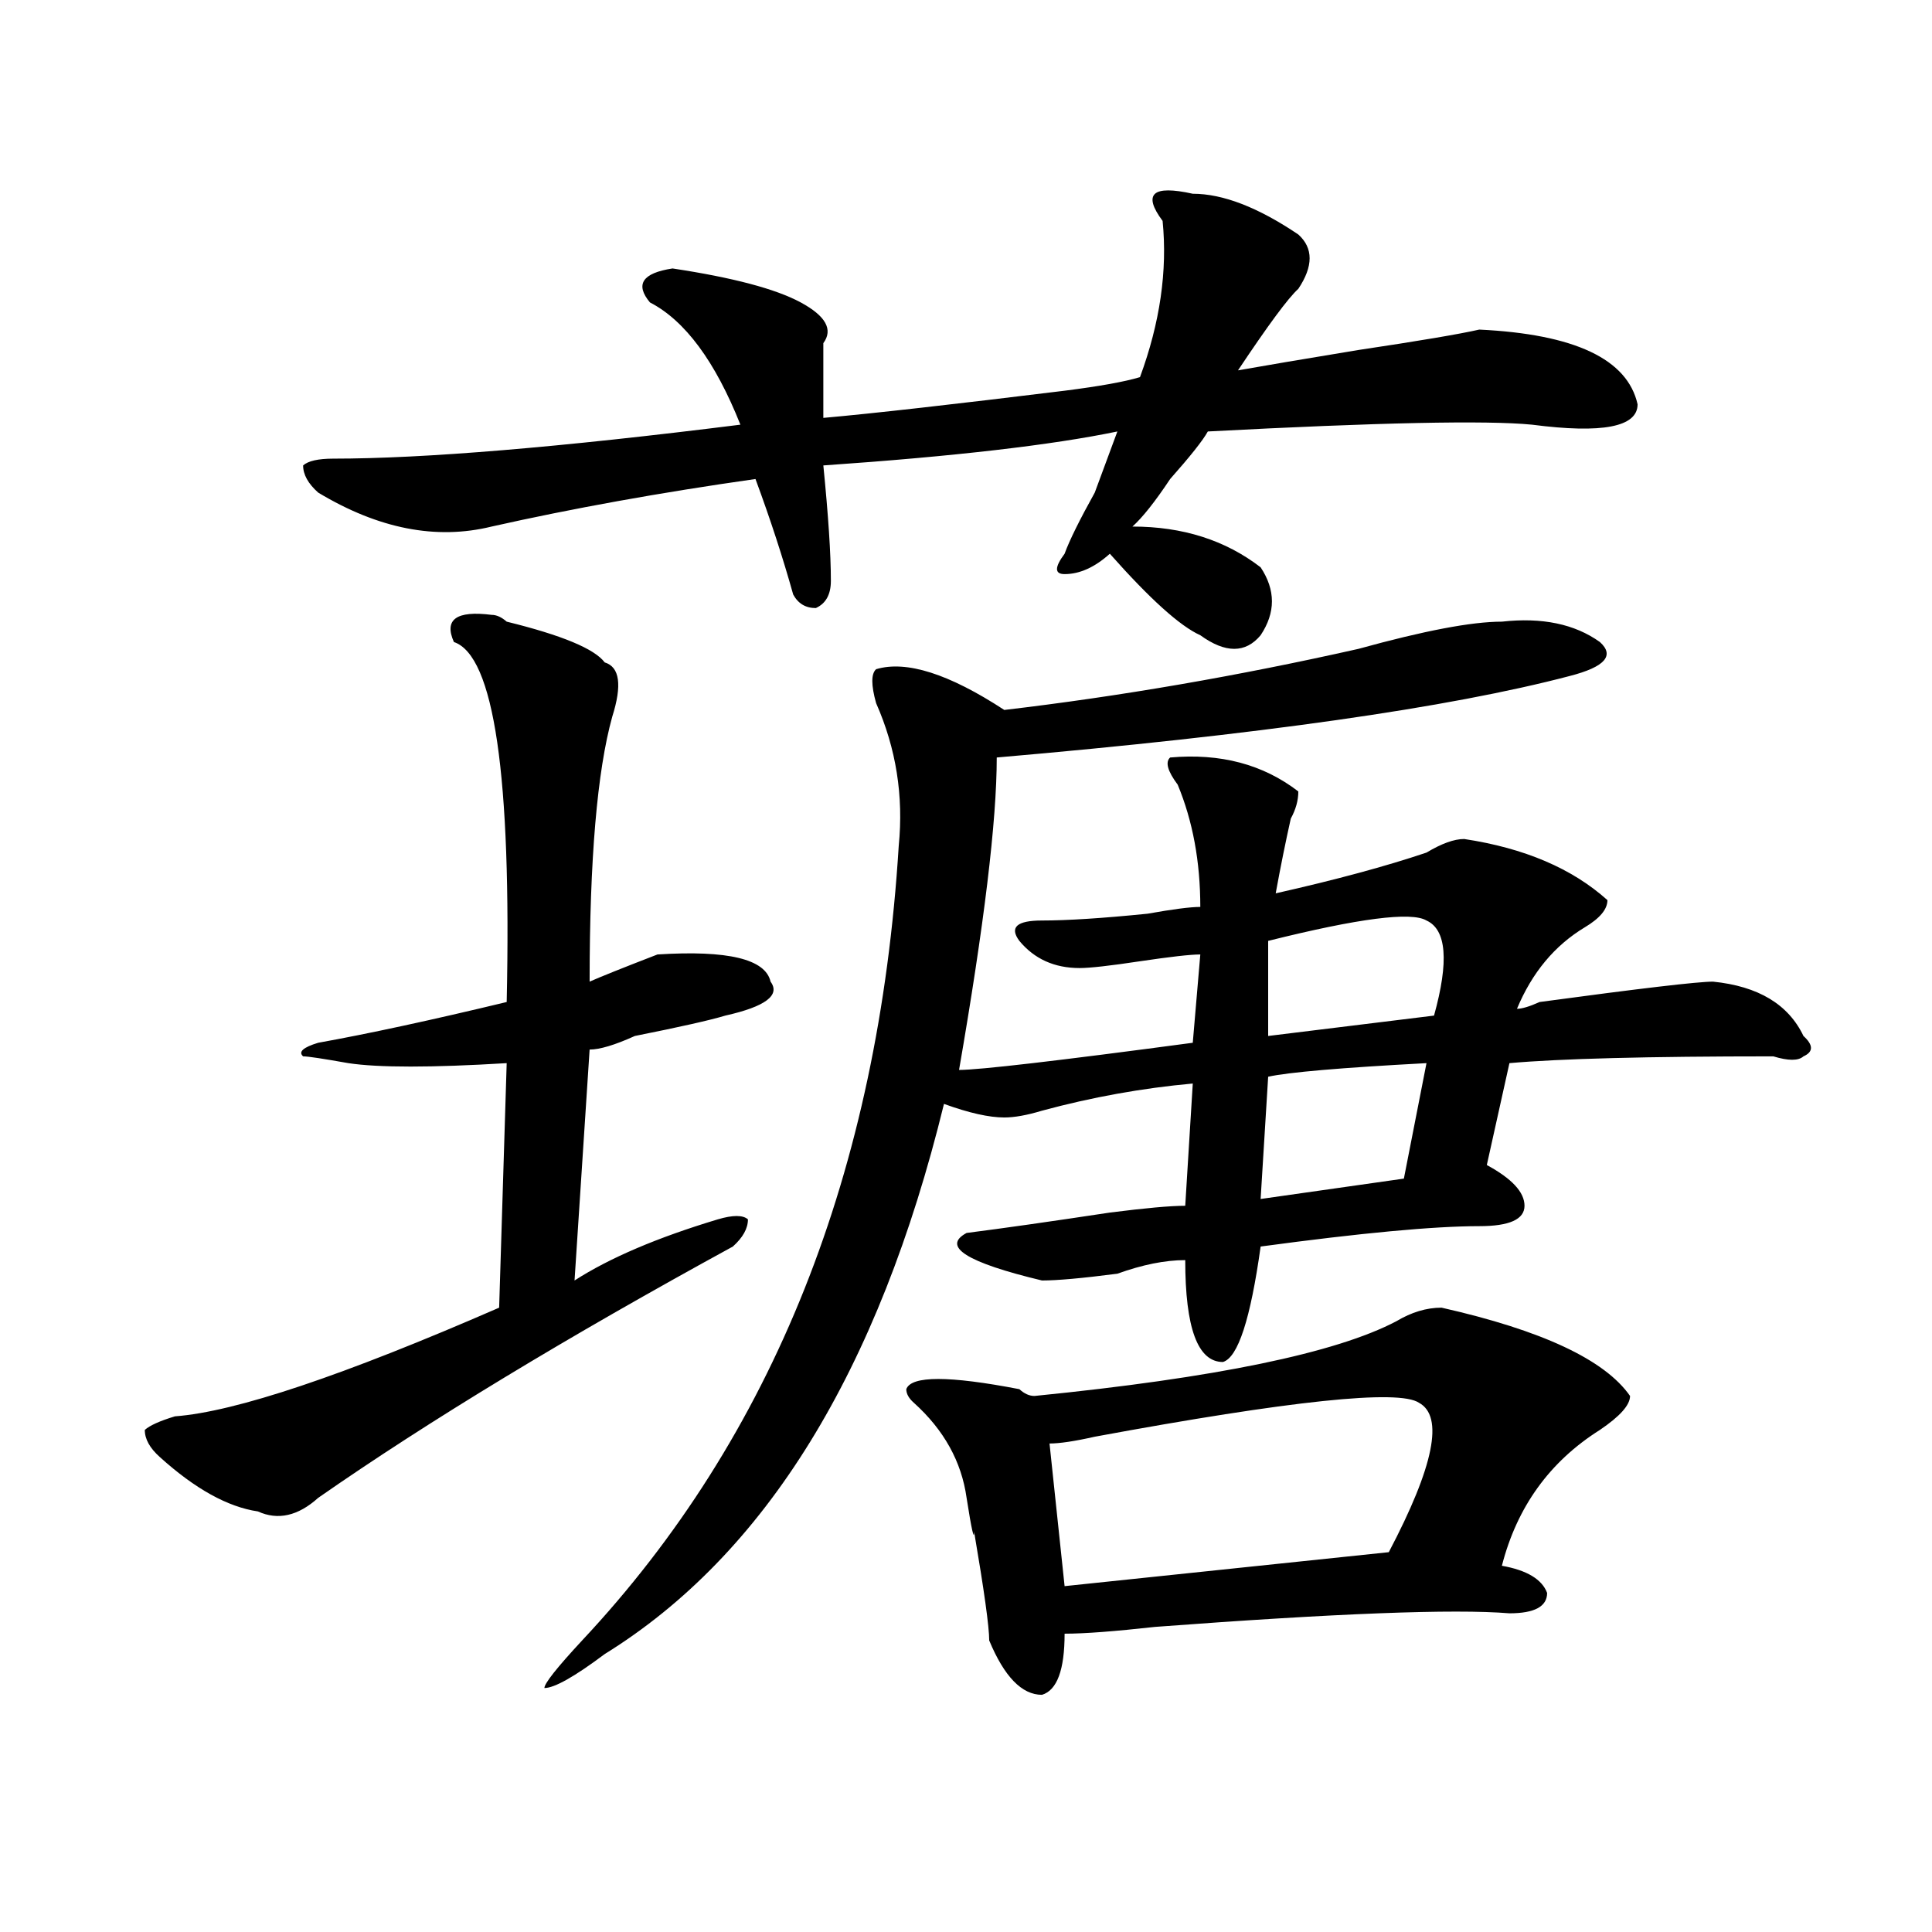 <?xml version="1.0" encoding="utf-8"?>
<!-- Generator: Adobe Illustrator 16.0.0, SVG Export Plug-In . SVG Version: 6.00 Build 0)  -->
<!DOCTYPE svg PUBLIC "-//W3C//DTD SVG 1.1//EN" "http://www.w3.org/Graphics/SVG/1.1/DTD/svg11.dtd">
<svg version="1.1" id="图层_1" xmlns="http://www.w3.org/2000/svg" xmlns:xlink="http://www.w3.org/1999/xlink" x="0px" y="0px"
	 width="1000px" height="1000px" viewBox="0 0 1000 1000" enable-background="new 0 0 1000 1000" xml:space="preserve">
<path d="M254.457,318.25c2.561,0,5.183,1.208,7.805,3.516c28.597,7.031,45.486,14.063,50.73,21.094
	c7.805,2.362,9.085,11.755,3.902,28.125c-7.805,28.125-11.707,73.828-11.707,137.109c5.183-2.308,16.89-7.031,35.121-14.063
	c36.401-2.308,55.913,2.362,58.535,14.063c5.183,7.031-2.622,12.909-23.414,17.578c-7.805,2.362-23.414,5.878-46.828,10.547
	c-10.427,4.724-18.231,7.031-23.414,7.031l-7.805,119.531c18.17-11.7,42.926-22.247,74.145-31.641
	c7.805-2.308,12.987-2.308,15.609,0c0,4.724-2.622,9.394-7.805,14.063c-85.852,46.911-157.436,90.253-214.629,130.078
	c-10.427,9.394-20.854,11.755-31.219,7.031c-15.609-2.308-32.561-11.7-50.73-28.125c-5.244-4.669-7.805-9.339-7.805-14.063
	c2.561-2.308,7.805-4.669,15.609-7.031c31.219-2.308,87.132-21.094,167.801-56.25l3.902-126.563c-39.023,2.362-66.34,2.362-81.949,0
	c-13.049-2.308-20.854-3.516-23.414-3.516c-2.622-2.308,0-4.669,7.805-7.031c25.975-4.669,58.535-11.7,97.559-21.094
	c2.561-117.169-6.524-179.297-27.316-186.328C229.701,320.612,236.226,315.942,254.457,318.25z M617.375,100.281
	c15.609,0,33.779,7.031,54.633,21.094c7.805,7.031,7.805,16.425,0,28.125c-5.244,4.724-15.609,18.786-31.219,42.188
	c12.987-2.308,33.779-5.823,62.438-10.547c31.219-4.669,52.011-8.185,62.438-10.547c49.389,2.362,76.705,15.271,81.949,38.672
	c0,11.755-18.231,15.271-54.633,10.547c-23.414-2.308-79.389-1.153-167.801,3.516c-2.622,4.724-9.146,12.909-19.512,24.609
	c-7.805,11.755-14.329,19.94-19.512,24.609c25.975,0,48.108,7.031,66.34,21.094c7.805,11.755,7.805,23.456,0,35.156
	c-7.805,9.394-18.231,9.394-31.219,0c-10.427-4.669-26.036-18.731-46.828-42.188c-7.805,7.031-15.609,10.547-23.414,10.547
	c-5.244,0-5.244-3.516,0-10.547c2.561-7.031,7.805-17.578,15.609-31.641c5.183-14.063,9.085-24.609,11.707-31.641
	c-33.841,7.031-84.571,12.909-152.191,17.578c2.561,25.817,3.902,45.703,3.902,59.766c0,7.031-2.622,11.755-7.805,14.063
	c-5.244,0-9.146-2.308-11.707-7.031c-5.244-18.731-11.707-38.672-19.512-59.766c-49.45,7.031-94.998,15.271-136.582,24.609
	c-28.658,7.031-58.535,1.208-89.754-17.578c-5.244-4.669-7.805-9.339-7.805-14.063c2.561-2.308,7.805-3.516,15.609-3.516
	c46.828,0,117.07-5.823,210.727-17.578c-13.049-32.794-28.658-53.888-46.828-63.281c-7.805-9.339-3.902-15.216,11.707-17.578
	c31.219,4.724,53.291,10.547,66.34,17.578c12.987,7.031,16.89,14.063,11.707,21.094c0,7.031,0,19.94,0,38.672
	c25.975-2.308,67.62-7.031,124.875-14.063c18.17-2.308,31.219-4.669,39.023-7.031c10.365-28.125,14.268-55.042,11.707-80.859
	c-5.244-7.031-6.524-11.7-3.902-14.063C600.424,97.974,606.948,97.974,617.375,100.281z M301.285,849.109
	c98.839-105.469,153.472-242.578,163.898-411.328c2.561-25.763-1.342-50.372-11.707-73.828c-2.622-9.339-2.622-15.216,0-17.578
	c15.609-4.669,37.682,2.362,66.34,21.094c59.815-7.031,120.973-17.578,183.41-31.641c33.779-9.339,58.535-14.063,74.145-14.063
	c20.792-2.308,37.682,1.208,50.73,10.547c7.805,7.031,2.561,12.909-15.609,17.578c-62.438,16.425-161.338,30.487-296.578,42.188
	c0,32.849-6.524,86.737-19.512,161.719c10.365,0,50.73-4.669,120.973-14.063l3.902-45.703c-5.244,0-15.609,1.208-31.219,3.516
	c-15.609,2.362-26.036,3.516-31.219,3.516c-13.049,0-23.414-4.669-31.219-14.063c-5.244-7.031-1.342-10.547,11.707-10.547
	c12.987,0,31.219-1.153,54.633-3.516c12.987-2.308,22.072-3.516,27.316-3.516c0-23.401-3.902-44.495-11.707-63.281
	c-5.244-7.031-6.524-11.7-3.902-14.063c25.975-2.308,48.108,3.516,66.34,17.578c0,4.724-1.342,9.394-3.902,14.063
	c-2.622,11.755-5.244,24.609-7.805,38.672c31.219-7.031,57.193-14.063,78.047-21.094c7.805-4.669,14.268-7.031,19.512-7.031
	c31.219,4.724,55.913,15.271,74.145,31.641c0,4.724-3.902,9.394-11.707,14.063c-15.609,9.394-27.316,23.456-35.121,42.188
	c2.561,0,6.463-1.153,11.707-3.516c52.011-7.031,81.949-10.547,89.754-10.547c23.414,2.362,39.023,11.755,46.828,28.125
	c5.183,4.724,5.183,8.239,0,10.547c-2.622,2.362-7.805,2.362-15.609,0c-65.06,0-110.607,1.208-136.582,3.516l-11.707,52.734
	c12.987,7.031,19.512,14.063,19.512,21.094s-7.805,10.547-23.414,10.547c-23.414,0-61.157,3.516-113.168,10.547
	c-5.244,37.519-11.707,57.458-19.512,59.766c-13.049,0-19.512-17.578-19.512-52.734c-10.427,0-22.134,2.362-35.121,7.031
	c-18.231,2.362-31.219,3.516-39.023,3.516c-39.023-9.339-52.072-17.578-39.023-24.609c18.17-2.308,42.926-5.823,74.145-10.547
	c18.17-2.308,31.219-3.516,39.023-3.516l3.902-63.281c-26.036,2.362-52.072,7.031-78.047,14.063
	c-7.805,2.362-14.329,3.516-19.512,3.516c-7.805,0-18.231-2.308-31.219-7.031c-33.841,138.317-92.376,233.239-175.605,284.766
	c-15.609,11.7-26.036,17.578-31.219,17.578C281.773,871.356,288.236,863.172,301.285,849.109z M746.152,676.844
	c52.011,11.755,84.51,26.972,97.559,45.703c0,4.724-5.244,10.547-15.609,17.578c-26.036,16.425-42.926,39.88-50.73,70.313
	c12.987,2.307,20.792,7.031,23.414,14.063c0,7.031-6.524,10.547-19.512,10.547c-28.658-2.362-89.754,0-183.41,7.031
	c-20.854,2.307-36.463,3.516-46.828,3.516c0,18.731-3.902,29.278-11.707,31.641c-10.427,0-19.512-9.394-27.316-28.125
	c0-7.031-2.622-25.818-7.805-56.25c0,4.724-1.342-1.153-3.902-17.578c-2.622-18.731-11.707-35.156-27.316-49.219
	c-2.622-2.308-3.902-4.669-3.902-7.031c2.561-7.031,22.072-7.031,58.535,0c2.561,2.362,5.183,3.516,7.805,3.516
	c93.656-9.339,156.094-22.247,187.313-38.672C730.543,679.206,738.348,676.844,746.152,676.844z M734.445,726.063
	c-10.427-7.031-66.34-1.153-167.801,17.578c-10.427,2.362-18.231,3.516-23.414,3.516l7.805,73.828l167.801-17.578
	C742.25,758.911,747.433,733.094,734.445,726.063z M738.348,550.281c-44.268,2.362-71.584,4.724-81.949,7.031l-3.902,63.281
	l74.145-10.547L738.348,550.281z M738.348,476.453c-7.805-4.669-35.121-1.153-81.949,10.547v49.219l85.852-10.547
	C750.055,497.547,748.713,481.177,738.348,476.453z"/>
</svg>
